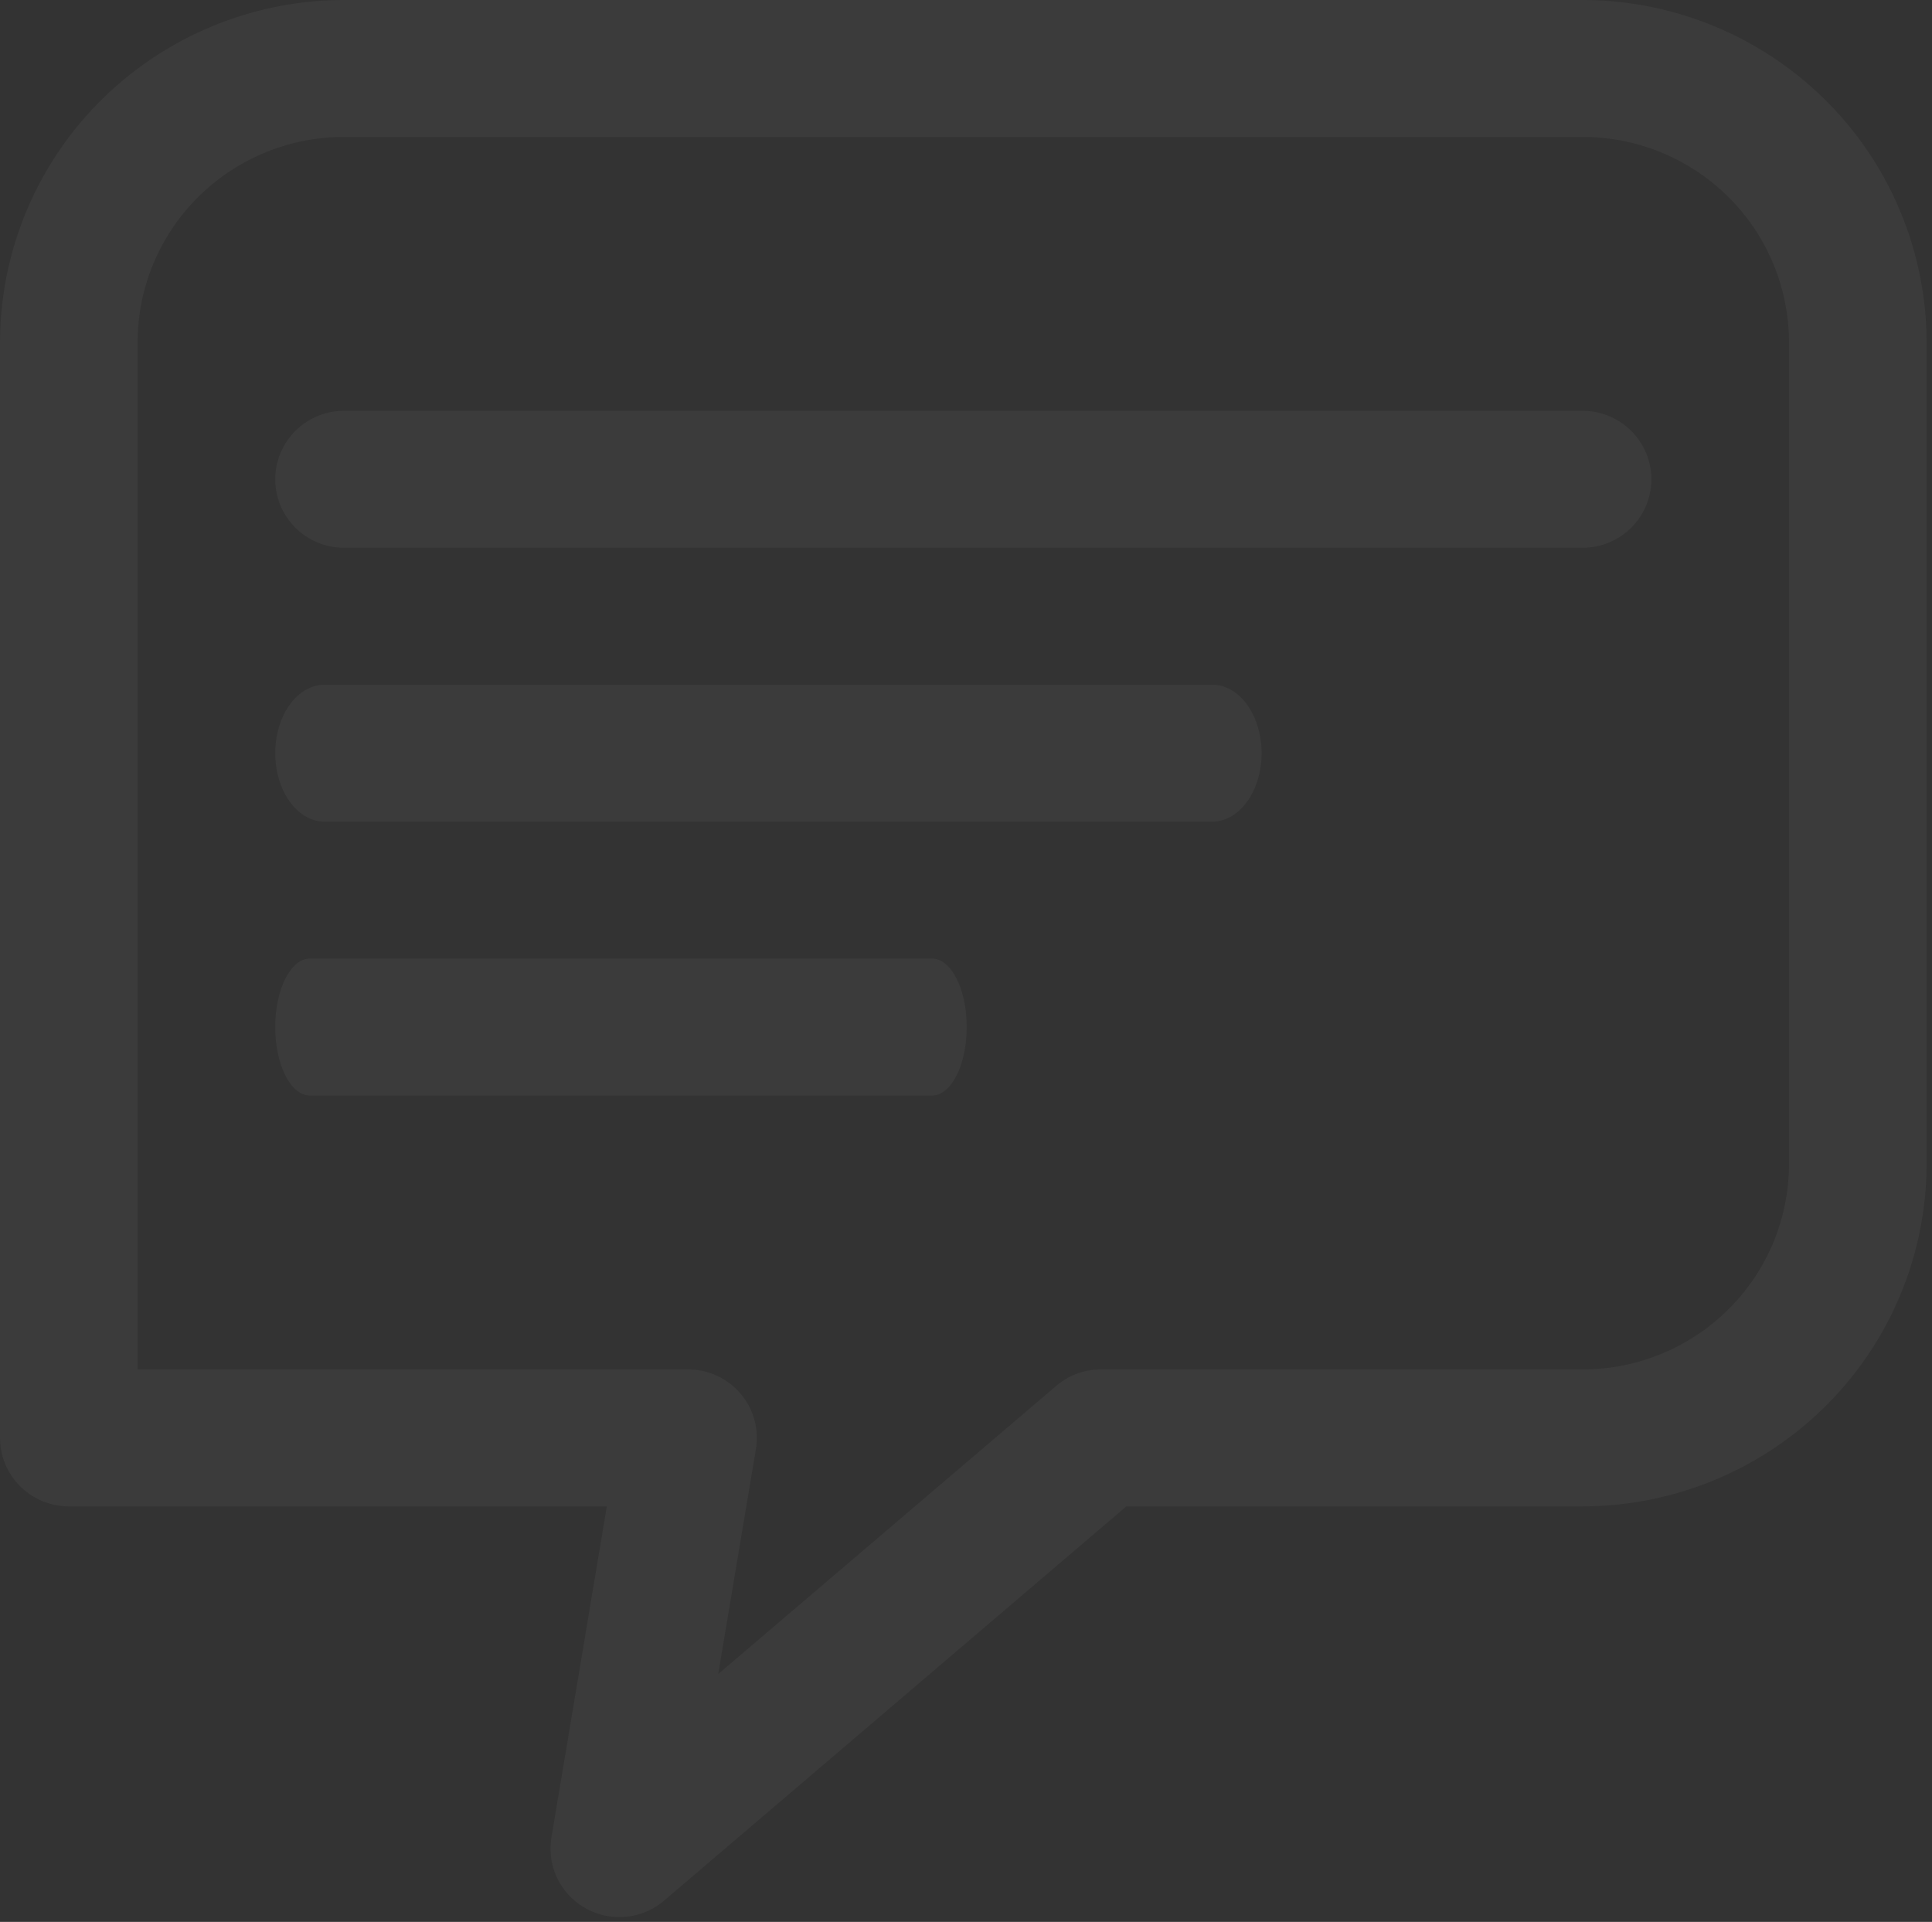 <svg width="190" height="189" xmlns="http://www.w3.org/2000/svg"><rect width="100%" height="100%" fill="#333333" stroke="none"/><g fill="#FFF" opacity=".04"><path d="M6.768 148.137h52.91l-5.447 32.564a6.713 6.713 0 001.291 5.17 6.788 6.788 0 009.78 1.044l45.471-38.778h44.862a33.961 33.961 0 0023.912-9.873 33.627 33.627 0 009.921-23.794V33.668a33.628 33.628 0 00-9.921-23.795A33.96 33.96 0 00155.635 0h-121.8a33.961 33.961 0 00-23.91 9.873A33.627 33.627 0 00.003 33.668v107.736c0 1.786.713 3.498 1.982 4.761a6.784 6.784 0 004.784 1.972zm6.766-114.47c0-5.357 2.14-10.496 5.947-14.283a20.346 20.346 0 0114.354-5.917h121.8a20.345 20.345 0 0114.353 5.917 20.146 20.146 0 015.946 14.283v80.803a20.145 20.145 0 01-5.946 14.283 20.346 20.346 0 01-14.354 5.917h-47.366a6.744 6.744 0 00-4.399 1.623l-33.238 28.334 3.707-22.12h.002a6.707 6.707 0 00-1.513-5.455 6.777 6.777 0 00-5.16-2.382H13.535V33.667z"/><path d="M33.835 53.868h121.8a6.774 6.774 0 005.86-3.367 6.708 6.708 0 000-6.733 6.774 6.774 0 00-5.86-3.367h-121.8a6.774 6.774 0 00-5.86 3.367 6.708 6.708 0 000 6.733 6.774 6.774 0 005.86 3.367zm-1.917 26.934h87.301c1.733 0 3.333-1.284 4.2-3.367.866-2.083.866-4.65 0-6.733-.867-2.083-2.467-3.367-4.2-3.367h-87.3c-1.733 0-3.334 1.284-4.2 3.367-.867 2.083-.867 4.65 0 6.733.866 2.083 2.467 3.367 4.2 3.367zm63.151 20.201c0-1.786-.359-3.499-.996-4.762-.638-1.262-1.503-1.972-2.404-1.972h-61.2c-1.215 0-2.337 1.284-2.945 3.367-.607 2.083-.607 4.65 0 6.733.608 2.083 1.73 3.367 2.944 3.367h61.2c.902 0 1.767-.71 2.405-1.972.637-1.263.996-2.976.996-4.762z"/></g></svg>